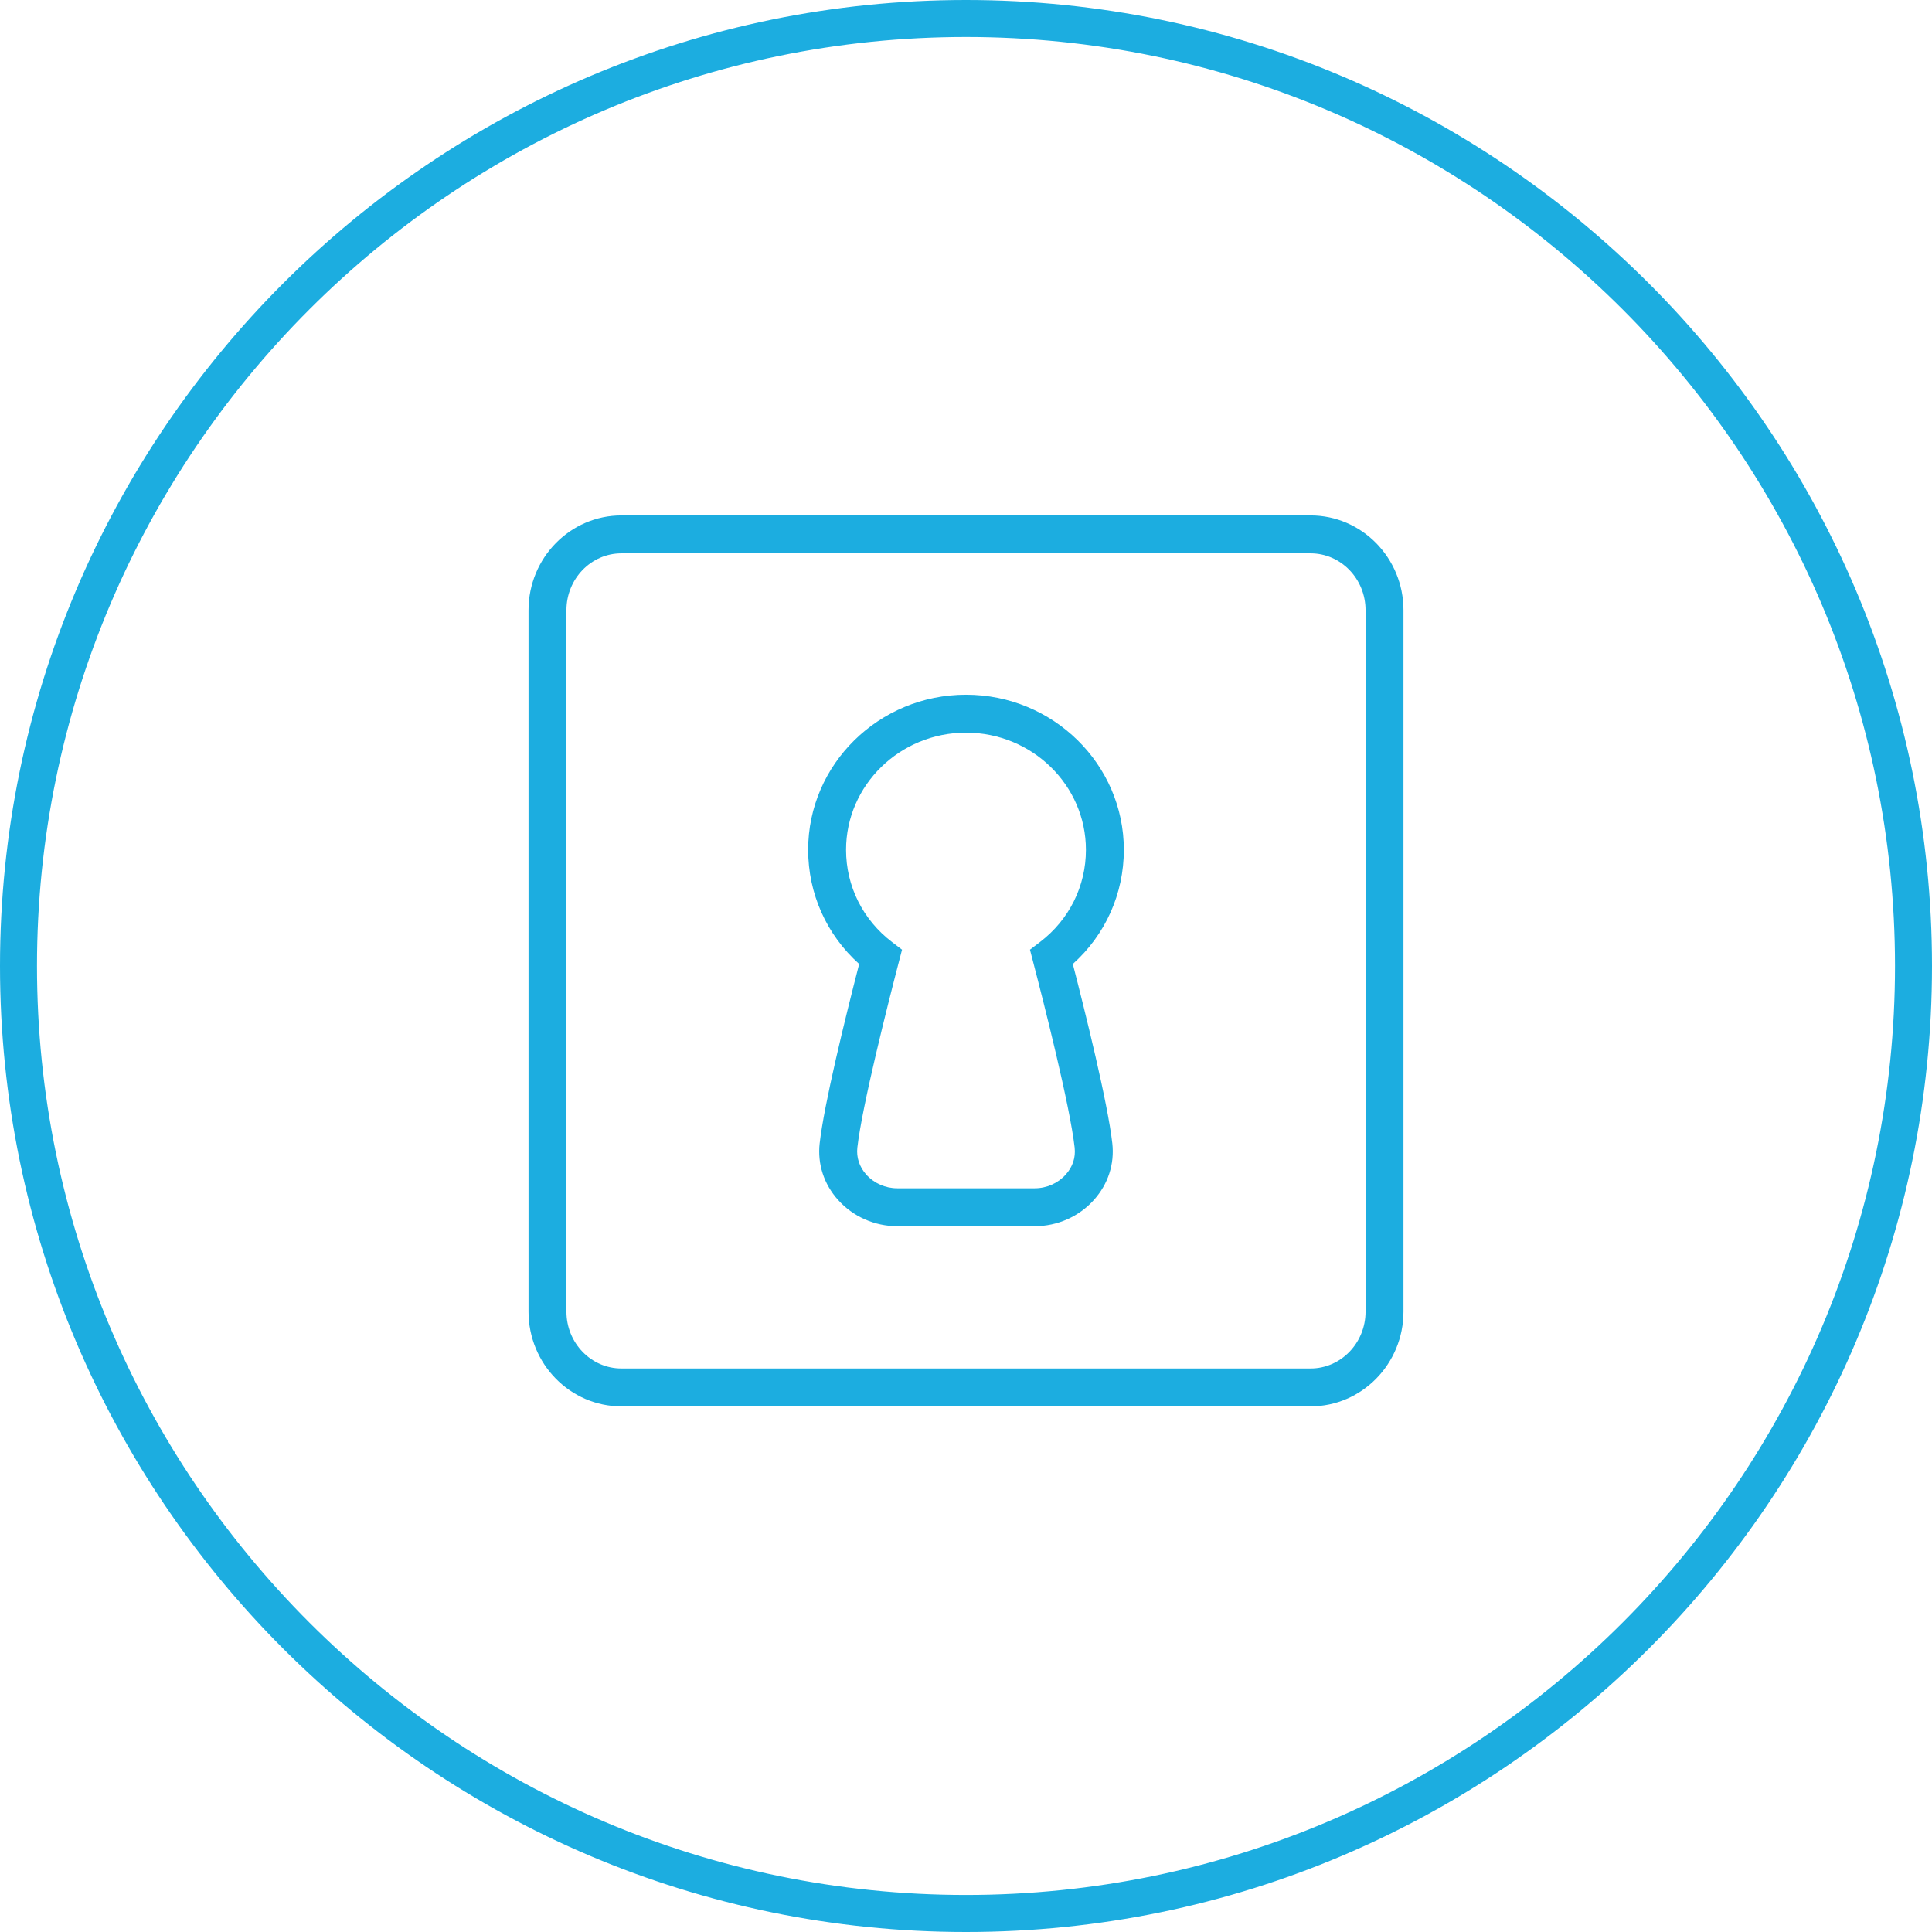<?xml version="1.0" encoding="utf-8"?>
<!-- Generator: Adobe Illustrator 13.0.1, SVG Export Plug-In . SVG Version: 6.00 Build 14948)  -->
<!DOCTYPE svg PUBLIC "-//W3C//DTD SVG 1.1//EN" "http://www.w3.org/Graphics/SVG/1.1/DTD/svg11.dtd">
<svg version="1.1" id="Laag_1" xmlns="http://www.w3.org/2000/svg" xmlns:xlink="http://www.w3.org/1999/xlink" x="0px" y="0px"
	 width="120.492px" height="120.492px" viewBox="0 0 120.492 120.492" enable-background="new 0 0 120.492 120.492"
	 xml:space="preserve">
<path fill="#1CADE0" d="M60.246,120.492C27.026,120.492,0,93.465,0,60.246C0,27.027,27.026,0,60.246,0
	c33.22,0,60.246,27.027,60.246,60.246C120.492,93.465,93.466,120.492,60.246,120.492 M60.246,2.307
	c-31.947,0-57.939,25.991-57.939,57.938c0,31.948,25.992,57.938,57.939,57.938c31.949,0,57.939-25.99,57.939-57.938
	C118.186,28.298,92.195,2.307,60.246,2.307"/>
<path fill="#1CADE0" d="M64.531,76.474h-8.569c-1.417,0-2.766-0.601-3.701-1.646c-0.88-0.984-1.285-2.235-1.141-3.52
	c0.278-2.464,1.588-7.789,2.463-11.187c-2.032-1.825-3.181-4.379-3.181-7.122c0-5.333,4.416-9.672,9.844-9.672
	c5.428,0,9.844,4.339,9.844,9.672c0,2.744-1.15,5.298-3.182,7.122c0.768,2.976,2.179,8.656,2.463,11.186
	c0.145,1.287-0.26,2.537-1.141,3.521C67.297,75.874,65.947,76.474,64.531,76.474 M60.246,45.693c-4.124,0-7.48,3.278-7.48,7.307
	c0,2.265,1.045,4.362,2.866,5.751l0.625,0.477l-0.198,0.761c-0.681,2.618-2.296,8.988-2.589,11.583
	c-0.068,0.607,0.128,1.204,0.554,1.68c0.487,0.545,1.193,0.857,1.938,0.857h8.569c0.744,0,1.449-0.313,1.936-0.857
	c0.434-0.482,0.624-1.063,0.555-1.68c-0.293-2.604-1.908-8.967-2.59-11.583l-0.197-0.761l0.625-0.477
	c1.821-1.388,2.865-3.485,2.865-5.751C67.725,48.971,64.369,45.693,60.246,45.693"/>
<path fill="#1CADE0" d="M81.737,87.71H38.754c-3.194,0-5.792-2.65-5.792-5.909V38.054c0-3.258,2.598-5.909,5.792-5.909h42.983
	c3.194,0,5.793,2.651,5.793,5.909v43.748C87.53,85.06,84.932,87.71,81.737,87.71 M38.754,34.51c-1.89,0-3.427,1.59-3.427,3.544
	v43.748c0,1.955,1.537,3.545,3.427,3.545h42.983c1.891,0,3.428-1.59,3.428-3.545V38.054c0-1.954-1.537-3.544-3.428-3.544H38.754z"/>
</svg>
